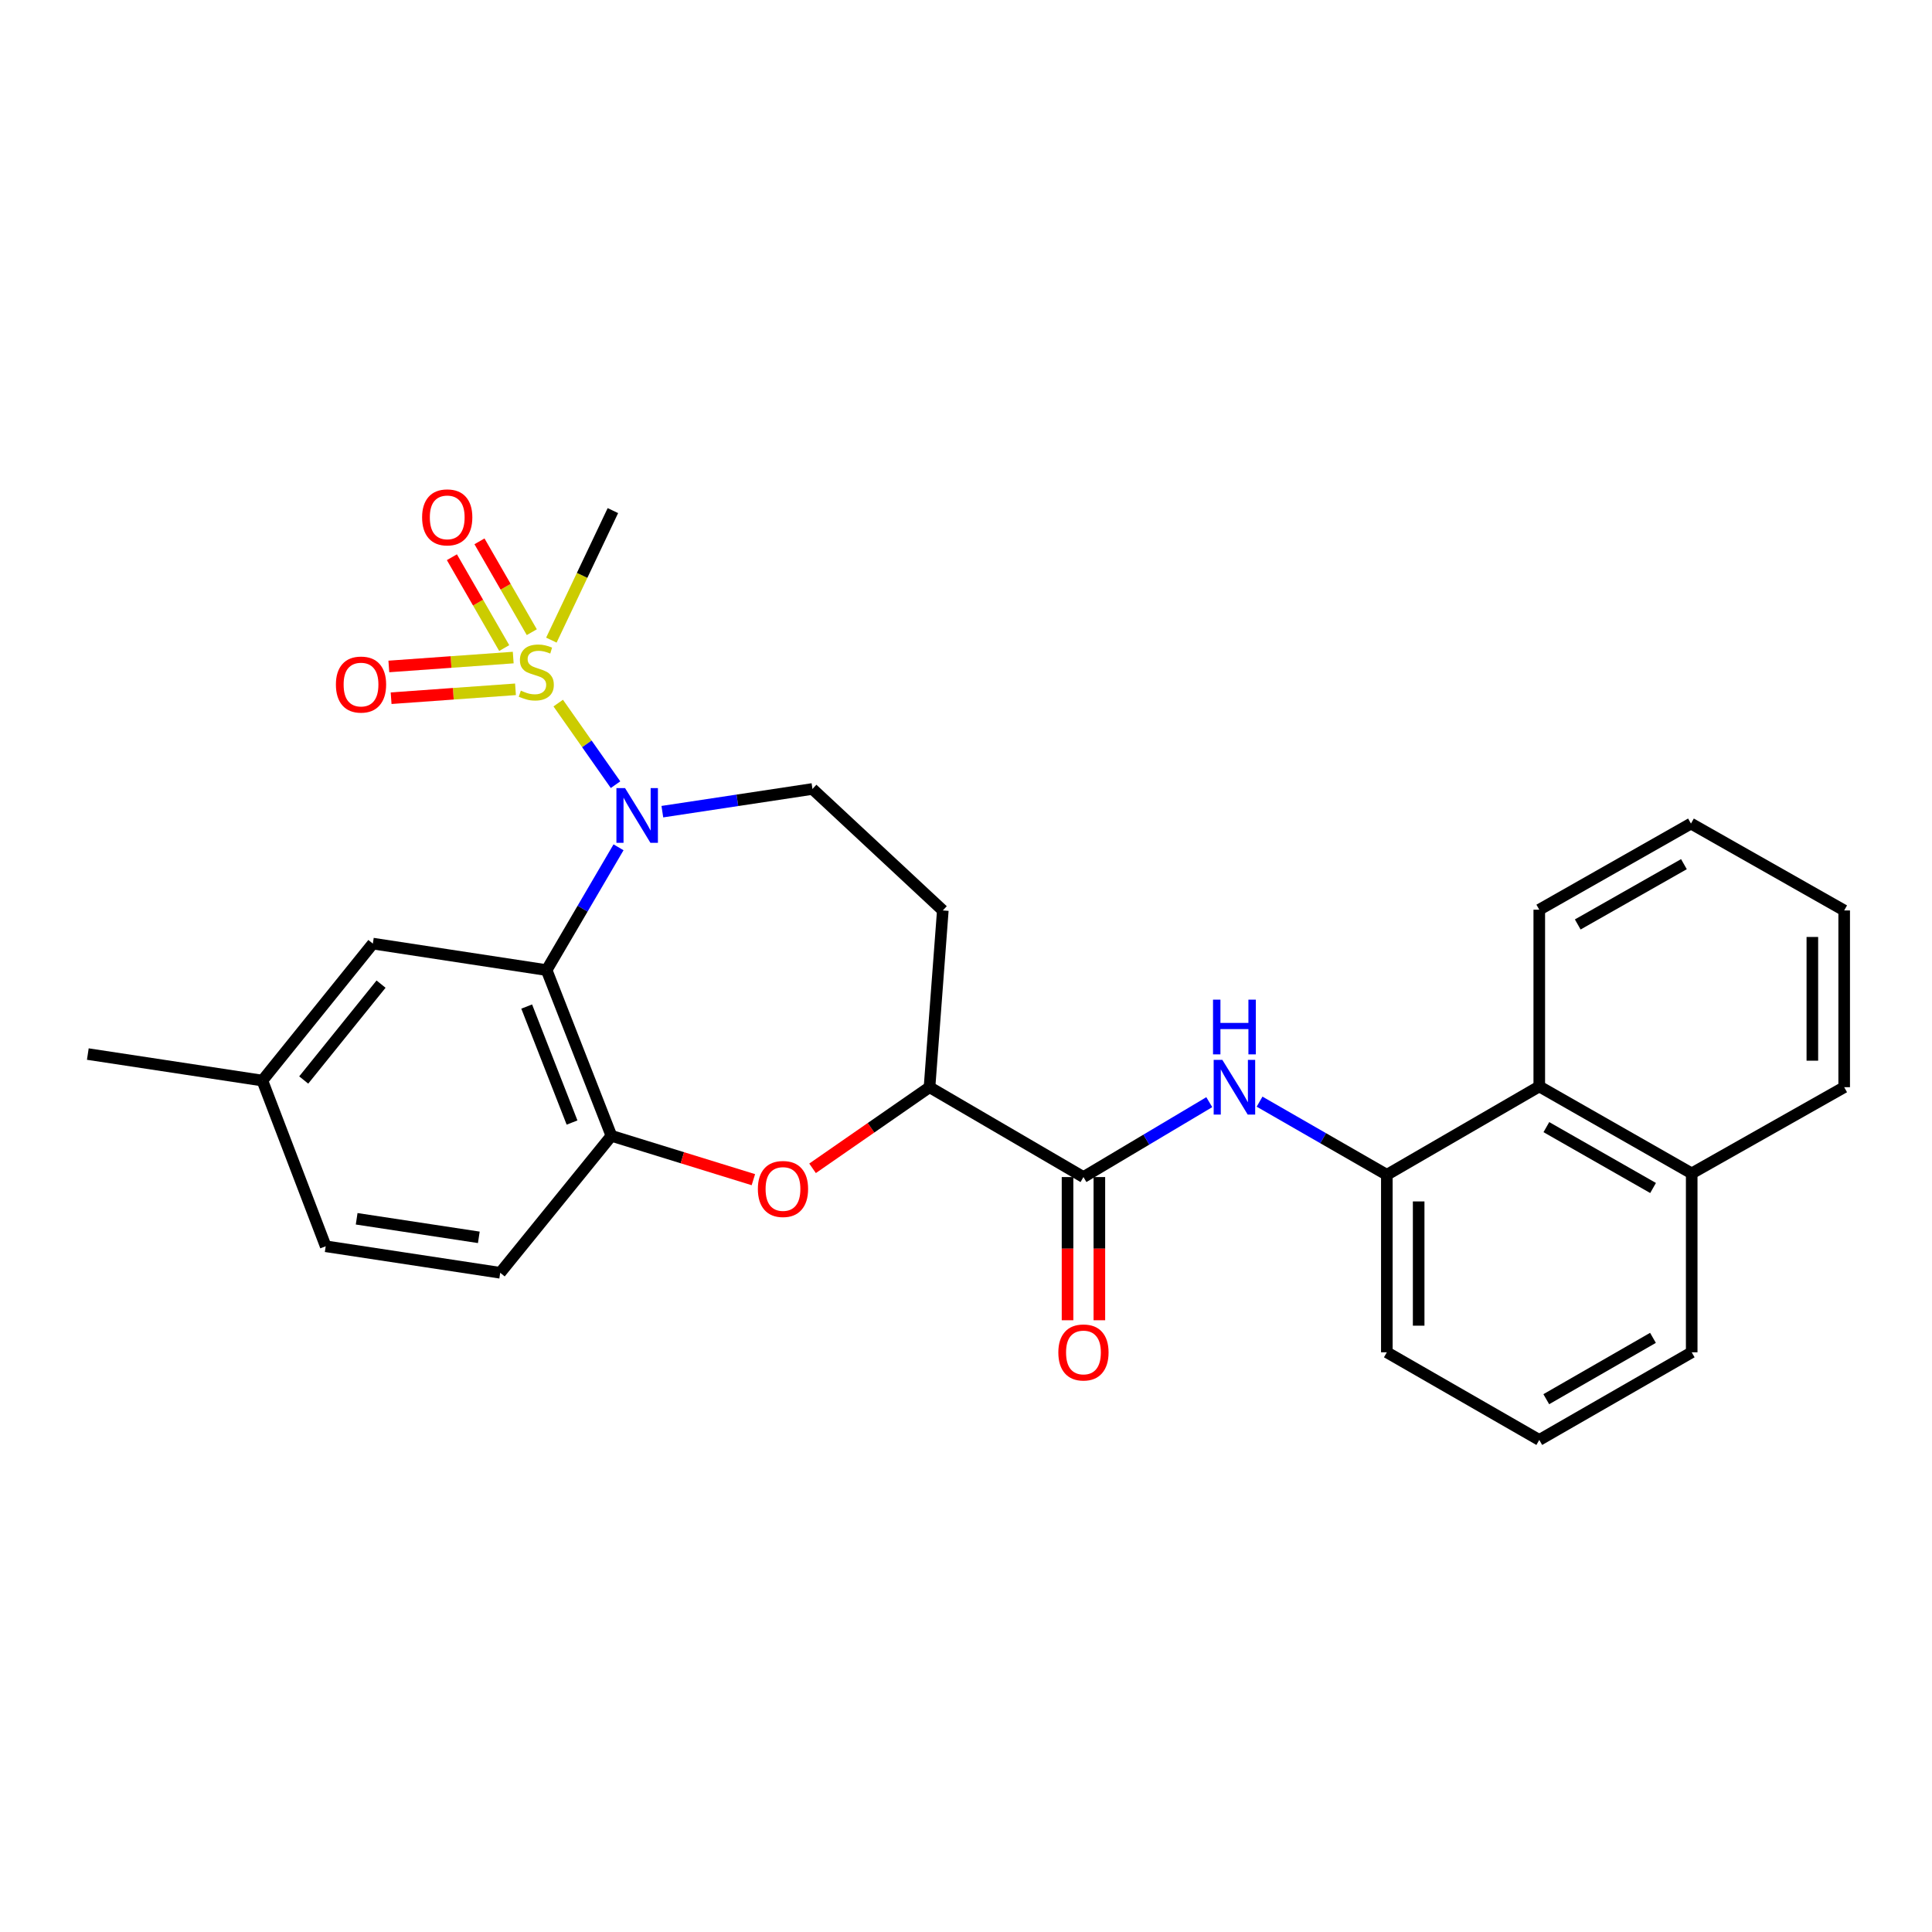 <?xml version='1.0' encoding='iso-8859-1'?>
<svg version='1.1' baseProfile='full'
              xmlns='http://www.w3.org/2000/svg'
                      xmlns:rdkit='http://www.rdkit.org/xml'
                      xmlns:xlink='http://www.w3.org/1999/xlink'
                  xml:space='preserve'
width='1000px' height='1000px' viewBox='0 0 1000 1000'>
<!-- END OF HEADER -->
<rect style='opacity:1.0;fill:#FFFFFF;stroke:none' width='1000' height='1000' x='0' y='0'> </rect>
<path class='bond-0' d='M 288.934,363.915 L 303.768,385.032' style='fill:none;fill-rule:evenodd;stroke:#CCCC00;stroke-width:6px;stroke-linecap:butt;stroke-linejoin:miter;stroke-opacity:1' />
<path class='bond-0' d='M 303.768,385.032 L 318.602,406.148' style='fill:none;fill-rule:evenodd;stroke:#0000FF;stroke-width:6px;stroke-linecap:butt;stroke-linejoin:miter;stroke-opacity:1' />
<path class='bond-9' d='M 265.641,340.353 L 233.452,342.656' style='fill:none;fill-rule:evenodd;stroke:#CCCC00;stroke-width:6px;stroke-linecap:butt;stroke-linejoin:miter;stroke-opacity:1' />
<path class='bond-9' d='M 233.452,342.656 L 201.264,344.958' style='fill:none;fill-rule:evenodd;stroke:#FF0000;stroke-width:6px;stroke-linecap:butt;stroke-linejoin:miter;stroke-opacity:1' />
<path class='bond-9' d='M 266.817,356.786 L 234.628,359.088' style='fill:none;fill-rule:evenodd;stroke:#CCCC00;stroke-width:6px;stroke-linecap:butt;stroke-linejoin:miter;stroke-opacity:1' />
<path class='bond-9' d='M 234.628,359.088 L 202.439,361.391' style='fill:none;fill-rule:evenodd;stroke:#FF0000;stroke-width:6px;stroke-linecap:butt;stroke-linejoin:miter;stroke-opacity:1' />
<path class='bond-10' d='M 275.259,327.217 L 261.718,303.705' style='fill:none;fill-rule:evenodd;stroke:#CCCC00;stroke-width:6px;stroke-linecap:butt;stroke-linejoin:miter;stroke-opacity:1' />
<path class='bond-10' d='M 261.718,303.705 L 248.177,280.193' style='fill:none;fill-rule:evenodd;stroke:#FF0000;stroke-width:6px;stroke-linecap:butt;stroke-linejoin:miter;stroke-opacity:1' />
<path class='bond-10' d='M 260.983,335.439 L 247.442,311.927' style='fill:none;fill-rule:evenodd;stroke:#CCCC00;stroke-width:6px;stroke-linecap:butt;stroke-linejoin:miter;stroke-opacity:1' />
<path class='bond-10' d='M 247.442,311.927 L 233.901,288.415' style='fill:none;fill-rule:evenodd;stroke:#FF0000;stroke-width:6px;stroke-linecap:butt;stroke-linejoin:miter;stroke-opacity:1' />
<path class='bond-16' d='M 285.387,331.327 L 301.309,297.806' style='fill:none;fill-rule:evenodd;stroke:#CCCC00;stroke-width:6px;stroke-linecap:butt;stroke-linejoin:miter;stroke-opacity:1' />
<path class='bond-16' d='M 301.309,297.806 L 317.232,264.286' style='fill:none;fill-rule:evenodd;stroke:#000000;stroke-width:6px;stroke-linecap:butt;stroke-linejoin:miter;stroke-opacity:1' />
<path class='bond-1' d='M 320.148,438.564 L 301.538,470.345' style='fill:none;fill-rule:evenodd;stroke:#0000FF;stroke-width:6px;stroke-linecap:butt;stroke-linejoin:miter;stroke-opacity:1' />
<path class='bond-1' d='M 301.538,470.345 L 282.928,502.125' style='fill:none;fill-rule:evenodd;stroke:#000000;stroke-width:6px;stroke-linecap:butt;stroke-linejoin:miter;stroke-opacity:1' />
<path class='bond-7' d='M 342.832,420.115 L 381.68,414.24' style='fill:none;fill-rule:evenodd;stroke:#0000FF;stroke-width:6px;stroke-linecap:butt;stroke-linejoin:miter;stroke-opacity:1' />
<path class='bond-7' d='M 381.68,414.24 L 420.528,408.366' style='fill:none;fill-rule:evenodd;stroke:#000000;stroke-width:6px;stroke-linecap:butt;stroke-linejoin:miter;stroke-opacity:1' />
<path class='bond-2' d='M 282.928,502.125 L 316.463,587.894' style='fill:none;fill-rule:evenodd;stroke:#000000;stroke-width:6px;stroke-linecap:butt;stroke-linejoin:miter;stroke-opacity:1' />
<path class='bond-2' d='M 272.615,520.99 L 296.089,581.028' style='fill:none;fill-rule:evenodd;stroke:#000000;stroke-width:6px;stroke-linecap:butt;stroke-linejoin:miter;stroke-opacity:1' />
<path class='bond-13' d='M 282.928,502.125 L 192.985,488.405' style='fill:none;fill-rule:evenodd;stroke:#000000;stroke-width:6px;stroke-linecap:butt;stroke-linejoin:miter;stroke-opacity:1' />
<path class='bond-3' d='M 316.463,587.894 L 353.205,599.246' style='fill:none;fill-rule:evenodd;stroke:#000000;stroke-width:6px;stroke-linecap:butt;stroke-linejoin:miter;stroke-opacity:1' />
<path class='bond-3' d='M 353.205,599.246 L 389.947,610.599' style='fill:none;fill-rule:evenodd;stroke:#FF0000;stroke-width:6px;stroke-linecap:butt;stroke-linejoin:miter;stroke-opacity:1' />
<path class='bond-15' d='M 316.463,587.894 L 258.911,658.79' style='fill:none;fill-rule:evenodd;stroke:#000000;stroke-width:6px;stroke-linecap:butt;stroke-linejoin:miter;stroke-opacity:1' />
<path class='bond-28' d='M 420.578,604.718 L 450.848,583.726' style='fill:none;fill-rule:evenodd;stroke:#FF0000;stroke-width:6px;stroke-linecap:butt;stroke-linejoin:miter;stroke-opacity:1' />
<path class='bond-28' d='M 450.848,583.726 L 481.118,562.733' style='fill:none;fill-rule:evenodd;stroke:#000000;stroke-width:6px;stroke-linecap:butt;stroke-linejoin:miter;stroke-opacity:1' />
<path class='bond-4' d='M 560.792,609.247 L 481.118,562.733' style='fill:none;fill-rule:evenodd;stroke:#000000;stroke-width:6px;stroke-linecap:butt;stroke-linejoin:miter;stroke-opacity:1' />
<path class='bond-5' d='M 560.792,609.247 L 593.357,589.863' style='fill:none;fill-rule:evenodd;stroke:#000000;stroke-width:6px;stroke-linecap:butt;stroke-linejoin:miter;stroke-opacity:1' />
<path class='bond-5' d='M 593.357,589.863 L 625.923,570.479' style='fill:none;fill-rule:evenodd;stroke:#0000FF;stroke-width:6px;stroke-linecap:butt;stroke-linejoin:miter;stroke-opacity:1' />
<path class='bond-14' d='M 552.554,609.247 L 552.554,646.304' style='fill:none;fill-rule:evenodd;stroke:#000000;stroke-width:6px;stroke-linecap:butt;stroke-linejoin:miter;stroke-opacity:1' />
<path class='bond-14' d='M 552.554,646.304 L 552.554,683.362' style='fill:none;fill-rule:evenodd;stroke:#FF0000;stroke-width:6px;stroke-linecap:butt;stroke-linejoin:miter;stroke-opacity:1' />
<path class='bond-14' d='M 569.029,609.247 L 569.029,646.304' style='fill:none;fill-rule:evenodd;stroke:#000000;stroke-width:6px;stroke-linecap:butt;stroke-linejoin:miter;stroke-opacity:1' />
<path class='bond-14' d='M 569.029,646.304 L 569.029,683.362' style='fill:none;fill-rule:evenodd;stroke:#FF0000;stroke-width:6px;stroke-linecap:butt;stroke-linejoin:miter;stroke-opacity:1' />
<path class='bond-8' d='M 651.951,570.214 L 684.887,589.145' style='fill:none;fill-rule:evenodd;stroke:#0000FF;stroke-width:6px;stroke-linecap:butt;stroke-linejoin:miter;stroke-opacity:1' />
<path class='bond-8' d='M 684.887,589.145 L 717.823,608.075' style='fill:none;fill-rule:evenodd;stroke:#000000;stroke-width:6px;stroke-linecap:butt;stroke-linejoin:miter;stroke-opacity:1' />
<path class='bond-6' d='M 481.118,562.733 L 488.001,471.244' style='fill:none;fill-rule:evenodd;stroke:#000000;stroke-width:6px;stroke-linecap:butt;stroke-linejoin:miter;stroke-opacity:1' />
<path class='bond-11' d='M 420.528,408.366 L 488.001,471.244' style='fill:none;fill-rule:evenodd;stroke:#000000;stroke-width:6px;stroke-linecap:butt;stroke-linejoin:miter;stroke-opacity:1' />
<path class='bond-12' d='M 717.823,608.075 L 796.727,562.34' style='fill:none;fill-rule:evenodd;stroke:#000000;stroke-width:6px;stroke-linecap:butt;stroke-linejoin:miter;stroke-opacity:1' />
<path class='bond-20' d='M 717.823,608.075 L 717.823,699.949' style='fill:none;fill-rule:evenodd;stroke:#000000;stroke-width:6px;stroke-linecap:butt;stroke-linejoin:miter;stroke-opacity:1' />
<path class='bond-20' d='M 734.297,621.857 L 734.297,686.168' style='fill:none;fill-rule:evenodd;stroke:#000000;stroke-width:6px;stroke-linecap:butt;stroke-linejoin:miter;stroke-opacity:1' />
<path class='bond-17' d='M 796.727,562.34 L 875.623,607.343' style='fill:none;fill-rule:evenodd;stroke:#000000;stroke-width:6px;stroke-linecap:butt;stroke-linejoin:miter;stroke-opacity:1' />
<path class='bond-17' d='M 800.399,583.401 L 855.625,614.903' style='fill:none;fill-rule:evenodd;stroke:#000000;stroke-width:6px;stroke-linecap:butt;stroke-linejoin:miter;stroke-opacity:1' />
<path class='bond-22' d='M 796.727,562.34 L 796.727,470.86' style='fill:none;fill-rule:evenodd;stroke:#000000;stroke-width:6px;stroke-linecap:butt;stroke-linejoin:miter;stroke-opacity:1' />
<path class='bond-18' d='M 192.985,488.405 L 135.8,559.301' style='fill:none;fill-rule:evenodd;stroke:#000000;stroke-width:6px;stroke-linecap:butt;stroke-linejoin:miter;stroke-opacity:1' />
<path class='bond-18' d='M 197.231,509.383 L 157.201,559.01' style='fill:none;fill-rule:evenodd;stroke:#000000;stroke-width:6px;stroke-linecap:butt;stroke-linejoin:miter;stroke-opacity:1' />
<path class='bond-29' d='M 258.911,658.79 L 168.584,645.07' style='fill:none;fill-rule:evenodd;stroke:#000000;stroke-width:6px;stroke-linecap:butt;stroke-linejoin:miter;stroke-opacity:1' />
<path class='bond-29' d='M 247.836,640.444 L 184.607,630.84' style='fill:none;fill-rule:evenodd;stroke:#000000;stroke-width:6px;stroke-linecap:butt;stroke-linejoin:miter;stroke-opacity:1' />
<path class='bond-24' d='M 875.623,607.343 L 954.545,562.733' style='fill:none;fill-rule:evenodd;stroke:#000000;stroke-width:6px;stroke-linecap:butt;stroke-linejoin:miter;stroke-opacity:1' />
<path class='bond-30' d='M 875.623,607.343 L 875.623,699.949' style='fill:none;fill-rule:evenodd;stroke:#000000;stroke-width:6px;stroke-linecap:butt;stroke-linejoin:miter;stroke-opacity:1' />
<path class='bond-19' d='M 135.8,559.301 L 168.584,645.07' style='fill:none;fill-rule:evenodd;stroke:#000000;stroke-width:6px;stroke-linecap:butt;stroke-linejoin:miter;stroke-opacity:1' />
<path class='bond-25' d='M 135.8,559.301 L 45.455,545.582' style='fill:none;fill-rule:evenodd;stroke:#000000;stroke-width:6px;stroke-linecap:butt;stroke-linejoin:miter;stroke-opacity:1' />
<path class='bond-21' d='M 717.823,699.949 L 796.727,745.31' style='fill:none;fill-rule:evenodd;stroke:#000000;stroke-width:6px;stroke-linecap:butt;stroke-linejoin:miter;stroke-opacity:1' />
<path class='bond-23' d='M 796.727,745.31 L 875.623,699.949' style='fill:none;fill-rule:evenodd;stroke:#000000;stroke-width:6px;stroke-linecap:butt;stroke-linejoin:miter;stroke-opacity:1' />
<path class='bond-23' d='M 800.35,724.223 L 855.577,692.471' style='fill:none;fill-rule:evenodd;stroke:#000000;stroke-width:6px;stroke-linecap:butt;stroke-linejoin:miter;stroke-opacity:1' />
<path class='bond-26' d='M 796.727,470.86 L 875.238,426.277' style='fill:none;fill-rule:evenodd;stroke:#000000;stroke-width:6px;stroke-linecap:butt;stroke-linejoin:miter;stroke-opacity:1' />
<path class='bond-26' d='M 816.639,478.498 L 871.597,447.291' style='fill:none;fill-rule:evenodd;stroke:#000000;stroke-width:6px;stroke-linecap:butt;stroke-linejoin:miter;stroke-opacity:1' />
<path class='bond-31' d='M 954.545,562.733 L 954.545,471.244' style='fill:none;fill-rule:evenodd;stroke:#000000;stroke-width:6px;stroke-linecap:butt;stroke-linejoin:miter;stroke-opacity:1' />
<path class='bond-31' d='M 938.071,549.01 L 938.071,484.968' style='fill:none;fill-rule:evenodd;stroke:#000000;stroke-width:6px;stroke-linecap:butt;stroke-linejoin:miter;stroke-opacity:1' />
<path class='bond-27' d='M 875.238,426.277 L 954.545,471.244' style='fill:none;fill-rule:evenodd;stroke:#000000;stroke-width:6px;stroke-linecap:butt;stroke-linejoin:miter;stroke-opacity:1' />
<path  class='atom-0' d='M 269.583 357.477
Q 269.903 357.597, 271.223 358.157
Q 272.543 358.717, 273.983 359.077
Q 275.463 359.397, 276.903 359.397
Q 279.583 359.397, 281.143 358.117
Q 282.703 356.797, 282.703 354.517
Q 282.703 352.957, 281.903 351.997
Q 281.143 351.037, 279.943 350.517
Q 278.743 349.997, 276.743 349.397
Q 274.223 348.637, 272.703 347.917
Q 271.223 347.197, 270.143 345.677
Q 269.103 344.157, 269.103 341.597
Q 269.103 338.037, 271.503 335.837
Q 273.943 333.637, 278.743 333.637
Q 282.023 333.637, 285.743 335.197
L 284.823 338.277
Q 281.423 336.877, 278.863 336.877
Q 276.103 336.877, 274.583 338.037
Q 273.063 339.157, 273.103 341.117
Q 273.103 342.637, 273.863 343.557
Q 274.663 344.477, 275.783 344.997
Q 276.943 345.517, 278.863 346.117
Q 281.423 346.917, 282.943 347.717
Q 284.463 348.517, 285.543 350.157
Q 286.663 351.757, 286.663 354.517
Q 286.663 358.437, 284.023 360.557
Q 281.423 362.637, 277.063 362.637
Q 274.543 362.637, 272.623 362.077
Q 270.743 361.557, 268.503 360.637
L 269.583 357.477
' fill='#CCCC00'/>
<path  class='atom-1' d='M 323.538 407.926
L 332.818 422.926
Q 333.738 424.406, 335.218 427.086
Q 336.698 429.766, 336.778 429.926
L 336.778 407.926
L 340.538 407.926
L 340.538 436.246
L 336.658 436.246
L 326.698 419.846
Q 325.538 417.926, 324.298 415.726
Q 323.098 413.526, 322.738 412.846
L 322.738 436.246
L 319.058 436.246
L 319.058 407.926
L 323.538 407.926
' fill='#0000FF'/>
<path  class='atom-4' d='M 392.271 615.413
Q 392.271 608.613, 395.631 604.813
Q 398.991 601.013, 405.271 601.013
Q 411.551 601.013, 414.911 604.813
Q 418.271 608.613, 418.271 615.413
Q 418.271 622.293, 414.871 626.213
Q 411.471 630.093, 405.271 630.093
Q 399.031 630.093, 395.631 626.213
Q 392.271 622.333, 392.271 615.413
M 405.271 626.893
Q 409.591 626.893, 411.911 624.013
Q 414.271 621.093, 414.271 615.413
Q 414.271 609.853, 411.911 607.053
Q 409.591 604.213, 405.271 604.213
Q 400.951 604.213, 398.591 607.013
Q 396.271 609.813, 396.271 615.413
Q 396.271 621.133, 398.591 624.013
Q 400.951 626.893, 405.271 626.893
' fill='#FF0000'/>
<path  class='atom-6' d='M 632.676 548.573
L 641.956 563.573
Q 642.876 565.053, 644.356 567.733
Q 645.836 570.413, 645.916 570.573
L 645.916 548.573
L 649.676 548.573
L 649.676 576.893
L 645.796 576.893
L 635.836 560.493
Q 634.676 558.573, 633.436 556.373
Q 632.236 554.173, 631.876 553.493
L 631.876 576.893
L 628.196 576.893
L 628.196 548.573
L 632.676 548.573
' fill='#0000FF'/>
<path  class='atom-6' d='M 627.856 517.421
L 631.696 517.421
L 631.696 529.461
L 646.176 529.461
L 646.176 517.421
L 650.016 517.421
L 650.016 545.741
L 646.176 545.741
L 646.176 532.661
L 631.696 532.661
L 631.696 545.741
L 627.856 545.741
L 627.856 517.421
' fill='#0000FF'/>
<path  class='atom-10' d='M 173.862 354.326
Q 173.862 347.526, 177.222 343.726
Q 180.582 339.926, 186.862 339.926
Q 193.142 339.926, 196.502 343.726
Q 199.862 347.526, 199.862 354.326
Q 199.862 361.206, 196.462 365.126
Q 193.062 369.006, 186.862 369.006
Q 180.622 369.006, 177.222 365.126
Q 173.862 361.246, 173.862 354.326
M 186.862 365.806
Q 191.182 365.806, 193.502 362.926
Q 195.862 360.006, 195.862 354.326
Q 195.862 348.766, 193.502 345.966
Q 191.182 343.126, 186.862 343.126
Q 182.542 343.126, 180.182 345.926
Q 177.862 348.726, 177.862 354.326
Q 177.862 360.046, 180.182 362.926
Q 182.542 365.806, 186.862 365.806
' fill='#FF0000'/>
<path  class='atom-11' d='M 218.481 267.789
Q 218.481 260.989, 221.841 257.189
Q 225.201 253.389, 231.481 253.389
Q 237.761 253.389, 241.121 257.189
Q 244.481 260.989, 244.481 267.789
Q 244.481 274.669, 241.081 278.589
Q 237.681 282.469, 231.481 282.469
Q 225.241 282.469, 221.841 278.589
Q 218.481 274.709, 218.481 267.789
M 231.481 279.269
Q 235.801 279.269, 238.121 276.389
Q 240.481 273.469, 240.481 267.789
Q 240.481 262.229, 238.121 259.429
Q 235.801 256.589, 231.481 256.589
Q 227.161 256.589, 224.801 259.389
Q 222.481 262.189, 222.481 267.789
Q 222.481 273.509, 224.801 276.389
Q 227.161 279.269, 231.481 279.269
' fill='#FF0000'/>
<path  class='atom-15' d='M 547.792 700.029
Q 547.792 693.229, 551.152 689.429
Q 554.512 685.629, 560.792 685.629
Q 567.072 685.629, 570.432 689.429
Q 573.792 693.229, 573.792 700.029
Q 573.792 706.909, 570.392 710.829
Q 566.992 714.709, 560.792 714.709
Q 554.552 714.709, 551.152 710.829
Q 547.792 706.949, 547.792 700.029
M 560.792 711.509
Q 565.112 711.509, 567.432 708.629
Q 569.792 705.709, 569.792 700.029
Q 569.792 694.469, 567.432 691.669
Q 565.112 688.829, 560.792 688.829
Q 556.472 688.829, 554.112 691.629
Q 551.792 694.429, 551.792 700.029
Q 551.792 705.749, 554.112 708.629
Q 556.472 711.509, 560.792 711.509
' fill='#FF0000'/>
</svg>
